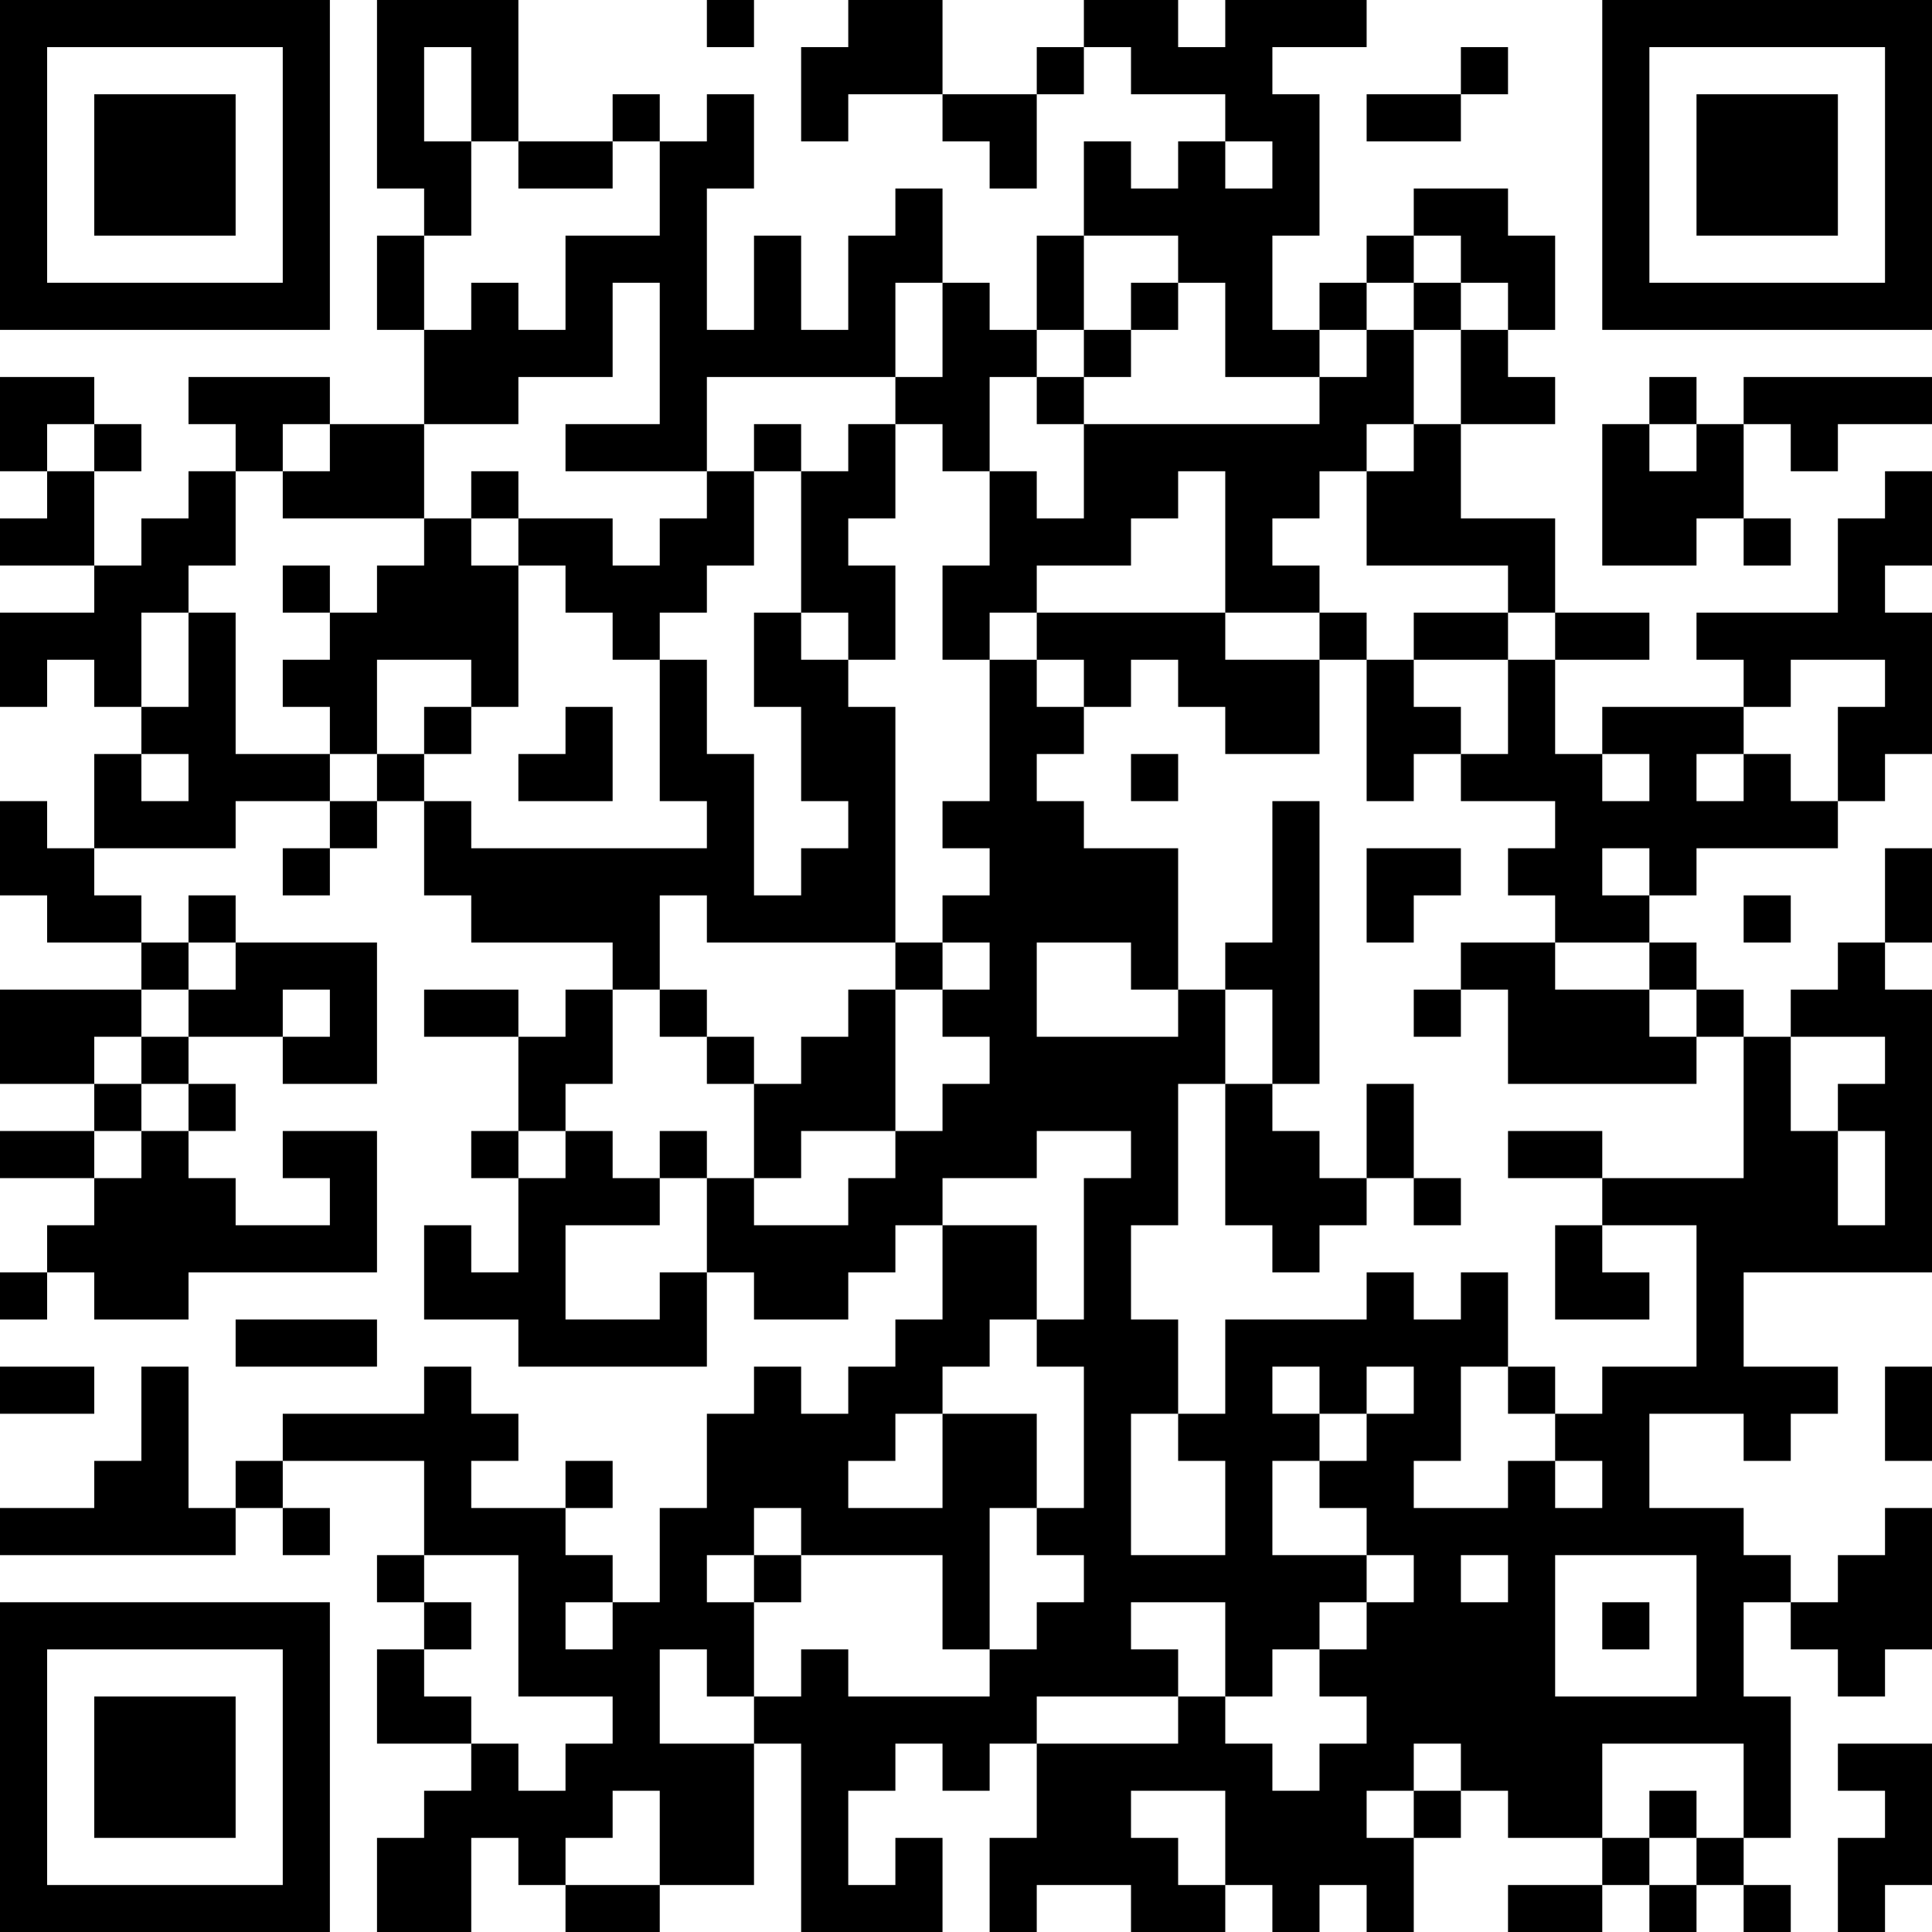 <?xml version="1.0" encoding="UTF-8"?>
<svg xmlns="http://www.w3.org/2000/svg" version="1.1" width="250" height="250" viewBox="0 0 250 250"><rect x="0" y="0" width="250" height="250" fill="#ffffff"/><g transform="scale(6.098)"><g transform="translate(0,0)"><path fill-rule="evenodd" d="M8 0L8 4L9 4L9 5L8 5L8 7L9 7L9 9L7 9L7 8L4 8L4 9L5 9L5 10L4 10L4 11L3 11L3 12L2 12L2 10L3 10L3 9L2 9L2 8L0 8L0 10L1 10L1 11L0 11L0 12L2 12L2 13L0 13L0 15L1 15L1 14L2 14L2 15L3 15L3 16L2 16L2 18L1 18L1 17L0 17L0 19L1 19L1 20L3 20L3 21L0 21L0 23L2 23L2 24L0 24L0 25L2 25L2 26L1 26L1 27L0 27L0 28L1 28L1 27L2 27L2 28L4 28L4 27L8 27L8 24L6 24L6 25L7 25L7 26L5 26L5 25L4 25L4 24L5 24L5 23L4 23L4 22L6 22L6 23L8 23L8 20L5 20L5 19L4 19L4 20L3 20L3 19L2 19L2 18L5 18L5 17L7 17L7 18L6 18L6 19L7 19L7 18L8 18L8 17L9 17L9 19L10 19L10 20L13 20L13 21L12 21L12 22L11 22L11 21L9 21L9 22L11 22L11 24L10 24L10 25L11 25L11 27L10 27L10 26L9 26L9 28L11 28L11 29L15 29L15 27L16 27L16 28L18 28L18 27L19 27L19 26L20 26L20 28L19 28L19 29L18 29L18 30L17 30L17 29L16 29L16 30L15 30L15 32L14 32L14 34L13 34L13 33L12 33L12 32L13 32L13 31L12 31L12 32L10 32L10 31L11 31L11 30L10 30L10 29L9 29L9 30L6 30L6 31L5 31L5 32L4 32L4 29L3 29L3 31L2 31L2 32L0 32L0 33L5 33L5 32L6 32L6 33L7 33L7 32L6 32L6 31L9 31L9 33L8 33L8 34L9 34L9 35L8 35L8 37L10 37L10 38L9 38L9 39L8 39L8 41L10 41L10 39L11 39L11 40L12 40L12 41L14 41L14 40L16 40L16 37L17 37L17 41L20 41L20 39L19 39L19 40L18 40L18 38L19 38L19 37L20 37L20 38L21 38L21 37L22 37L22 39L21 39L21 41L22 41L22 40L24 40L24 41L26 41L26 40L27 40L27 41L28 41L28 40L29 40L29 41L30 41L30 39L31 39L31 38L32 38L32 39L34 39L34 40L32 40L32 41L34 41L34 40L35 40L35 41L36 41L36 40L37 40L37 41L38 41L38 40L37 40L37 39L38 39L38 36L37 36L37 34L38 34L38 35L39 35L39 36L40 36L40 35L41 35L41 32L40 32L40 33L39 33L39 34L38 34L38 33L37 33L37 32L35 32L35 30L37 30L37 31L38 31L38 30L39 30L39 29L37 29L37 27L41 27L41 21L40 21L40 20L41 20L41 18L40 18L40 20L39 20L39 21L38 21L38 22L37 22L37 21L36 21L36 20L35 20L35 19L36 19L36 18L39 18L39 17L40 17L40 16L41 16L41 13L40 13L40 12L41 12L41 10L40 10L40 11L39 11L39 13L36 13L36 14L37 14L37 15L34 15L34 16L33 16L33 14L35 14L35 13L33 13L33 11L31 11L31 9L33 9L33 8L32 8L32 7L33 7L33 5L32 5L32 4L30 4L30 5L29 5L29 6L28 6L28 7L27 7L27 5L28 5L28 2L27 2L27 1L29 1L29 0L26 0L26 1L25 1L25 0L23 0L23 1L22 1L22 2L20 2L20 0L18 0L18 1L17 1L17 3L18 3L18 2L20 2L20 3L21 3L21 4L22 4L22 2L23 2L23 1L24 1L24 2L26 2L26 3L25 3L25 4L24 4L24 3L23 3L23 5L22 5L22 7L21 7L21 6L20 6L20 4L19 4L19 5L18 5L18 7L17 7L17 5L16 5L16 7L15 7L15 4L16 4L16 2L15 2L15 3L14 3L14 2L13 2L13 3L11 3L11 0ZM15 0L15 1L16 1L16 0ZM9 1L9 3L10 3L10 5L9 5L9 7L10 7L10 6L11 6L11 7L12 7L12 5L14 5L14 3L13 3L13 4L11 4L11 3L10 3L10 1ZM31 1L31 2L29 2L29 3L31 3L31 2L32 2L32 1ZM26 3L26 4L27 4L27 3ZM23 5L23 7L22 7L22 8L21 8L21 10L20 10L20 9L19 9L19 8L20 8L20 6L19 6L19 8L15 8L15 10L12 10L12 9L14 9L14 6L13 6L13 8L11 8L11 9L9 9L9 11L6 11L6 10L7 10L7 9L6 9L6 10L5 10L5 12L4 12L4 13L3 13L3 15L4 15L4 13L5 13L5 16L7 16L7 17L8 17L8 16L9 16L9 17L10 17L10 18L15 18L15 17L14 17L14 14L15 14L15 16L16 16L16 19L17 19L17 18L18 18L18 17L17 17L17 15L16 15L16 13L17 13L17 14L18 14L18 15L19 15L19 20L15 20L15 19L14 19L14 21L13 21L13 23L12 23L12 24L11 24L11 25L12 25L12 24L13 24L13 25L14 25L14 26L12 26L12 28L14 28L14 27L15 27L15 25L16 25L16 26L18 26L18 25L19 25L19 24L20 24L20 23L21 23L21 22L20 22L20 21L21 21L21 20L20 20L20 19L21 19L21 18L20 18L20 17L21 17L21 14L22 14L22 15L23 15L23 16L22 16L22 17L23 17L23 18L25 18L25 21L24 21L24 20L22 20L22 22L25 22L25 21L26 21L26 23L25 23L25 26L24 26L24 28L25 28L25 30L24 30L24 33L26 33L26 31L25 31L25 30L26 30L26 28L29 28L29 27L30 27L30 28L31 28L31 27L32 27L32 29L31 29L31 31L30 31L30 32L32 32L32 31L33 31L33 32L34 32L34 31L33 31L33 30L34 30L34 29L36 29L36 26L34 26L34 25L37 25L37 22L36 22L36 21L35 21L35 20L33 20L33 19L32 19L32 18L33 18L33 17L31 17L31 16L32 16L32 14L33 14L33 13L32 13L32 12L29 12L29 10L30 10L30 9L31 9L31 7L32 7L32 6L31 6L31 5L30 5L30 6L29 6L29 7L28 7L28 8L26 8L26 6L25 6L25 5ZM24 6L24 7L23 7L23 8L22 8L22 9L23 9L23 11L22 11L22 10L21 10L21 12L20 12L20 14L21 14L21 13L22 13L22 14L23 14L23 15L24 15L24 14L25 14L25 15L26 15L26 16L28 16L28 14L29 14L29 17L30 17L30 16L31 16L31 15L30 15L30 14L32 14L32 13L30 13L30 14L29 14L29 13L28 13L28 12L27 12L27 11L28 11L28 10L29 10L29 9L30 9L30 7L31 7L31 6L30 6L30 7L29 7L29 8L28 8L28 9L23 9L23 8L24 8L24 7L25 7L25 6ZM35 8L35 9L34 9L34 12L36 12L36 11L37 11L37 12L38 12L38 11L37 11L37 9L38 9L38 10L39 10L39 9L41 9L41 8L37 8L37 9L36 9L36 8ZM1 9L1 10L2 10L2 9ZM16 9L16 10L15 10L15 11L14 11L14 12L13 12L13 11L11 11L11 10L10 10L10 11L9 11L9 12L8 12L8 13L7 13L7 12L6 12L6 13L7 13L7 14L6 14L6 15L7 15L7 16L8 16L8 14L10 14L10 15L9 15L9 16L10 16L10 15L11 15L11 12L12 12L12 13L13 13L13 14L14 14L14 13L15 13L15 12L16 12L16 10L17 10L17 13L18 13L18 14L19 14L19 12L18 12L18 11L19 11L19 9L18 9L18 10L17 10L17 9ZM35 9L35 10L36 10L36 9ZM25 10L25 11L24 11L24 12L22 12L22 13L26 13L26 14L28 14L28 13L26 13L26 10ZM10 11L10 12L11 12L11 11ZM38 14L38 15L37 15L37 16L36 16L36 17L37 17L37 16L38 16L38 17L39 17L39 15L40 15L40 14ZM12 15L12 16L11 16L11 17L13 17L13 15ZM3 16L3 17L4 17L4 16ZM24 16L24 17L25 17L25 16ZM34 16L34 17L35 17L35 16ZM27 17L27 20L26 20L26 21L27 21L27 23L26 23L26 26L27 26L27 27L28 27L28 26L29 26L29 25L30 25L30 26L31 26L31 25L30 25L30 23L29 23L29 25L28 25L28 24L27 24L27 23L28 23L28 17ZM29 18L29 20L30 20L30 19L31 19L31 18ZM34 18L34 19L35 19L35 18ZM37 19L37 20L38 20L38 19ZM4 20L4 21L3 21L3 22L2 22L2 23L3 23L3 24L2 24L2 25L3 25L3 24L4 24L4 23L3 23L3 22L4 22L4 21L5 21L5 20ZM19 20L19 21L18 21L18 22L17 22L17 23L16 23L16 22L15 22L15 21L14 21L14 22L15 22L15 23L16 23L16 25L17 25L17 24L19 24L19 21L20 21L20 20ZM31 20L31 21L30 21L30 22L31 22L31 21L32 21L32 23L36 23L36 22L35 22L35 21L33 21L33 20ZM6 21L6 22L7 22L7 21ZM38 22L38 24L39 24L39 26L40 26L40 24L39 24L39 23L40 23L40 22ZM14 24L14 25L15 25L15 24ZM22 24L22 25L20 25L20 26L22 26L22 28L21 28L21 29L20 29L20 30L19 30L19 31L18 31L18 32L20 32L20 30L22 30L22 32L21 32L21 35L20 35L20 33L17 33L17 32L16 32L16 33L15 33L15 34L16 34L16 36L15 36L15 35L14 35L14 37L16 37L16 36L17 36L17 35L18 35L18 36L21 36L21 35L22 35L22 34L23 34L23 33L22 33L22 32L23 32L23 29L22 29L22 28L23 28L23 25L24 25L24 24ZM32 24L32 25L34 25L34 24ZM33 26L33 28L35 28L35 27L34 27L34 26ZM5 28L5 29L8 29L8 28ZM0 29L0 30L2 30L2 29ZM27 29L27 30L28 30L28 31L27 31L27 33L29 33L29 34L28 34L28 35L27 35L27 36L26 36L26 34L24 34L24 35L25 35L25 36L22 36L22 37L25 37L25 36L26 36L26 37L27 37L27 38L28 38L28 37L29 37L29 36L28 36L28 35L29 35L29 34L30 34L30 33L29 33L29 32L28 32L28 31L29 31L29 30L30 30L30 29L29 29L29 30L28 30L28 29ZM32 29L32 30L33 30L33 29ZM40 29L40 31L41 31L41 29ZM9 33L9 34L10 34L10 35L9 35L9 36L10 36L10 37L11 37L11 38L12 38L12 37L13 37L13 36L11 36L11 33ZM16 33L16 34L17 34L17 33ZM31 33L31 34L32 34L32 33ZM33 33L33 36L36 36L36 33ZM12 34L12 35L13 35L13 34ZM34 34L34 35L35 35L35 34ZM30 37L30 38L29 38L29 39L30 39L30 38L31 38L31 37ZM34 37L34 39L35 39L35 40L36 40L36 39L37 39L37 37ZM39 37L39 38L40 38L40 39L39 39L39 41L40 41L40 40L41 40L41 37ZM13 38L13 39L12 39L12 40L14 40L14 38ZM24 38L24 39L25 39L25 40L26 40L26 38ZM35 38L35 39L36 39L36 38ZM0 0L0 7L7 7L7 0ZM1 1L1 6L6 6L6 1ZM2 2L2 5L5 5L5 2ZM34 0L34 7L41 7L41 0ZM35 1L35 6L40 6L40 1ZM36 2L36 5L39 5L39 2ZM0 34L0 41L7 41L7 34ZM1 35L1 40L6 40L6 35ZM2 36L2 39L5 39L5 36Z" fill="#000000"/></g></g></svg>
